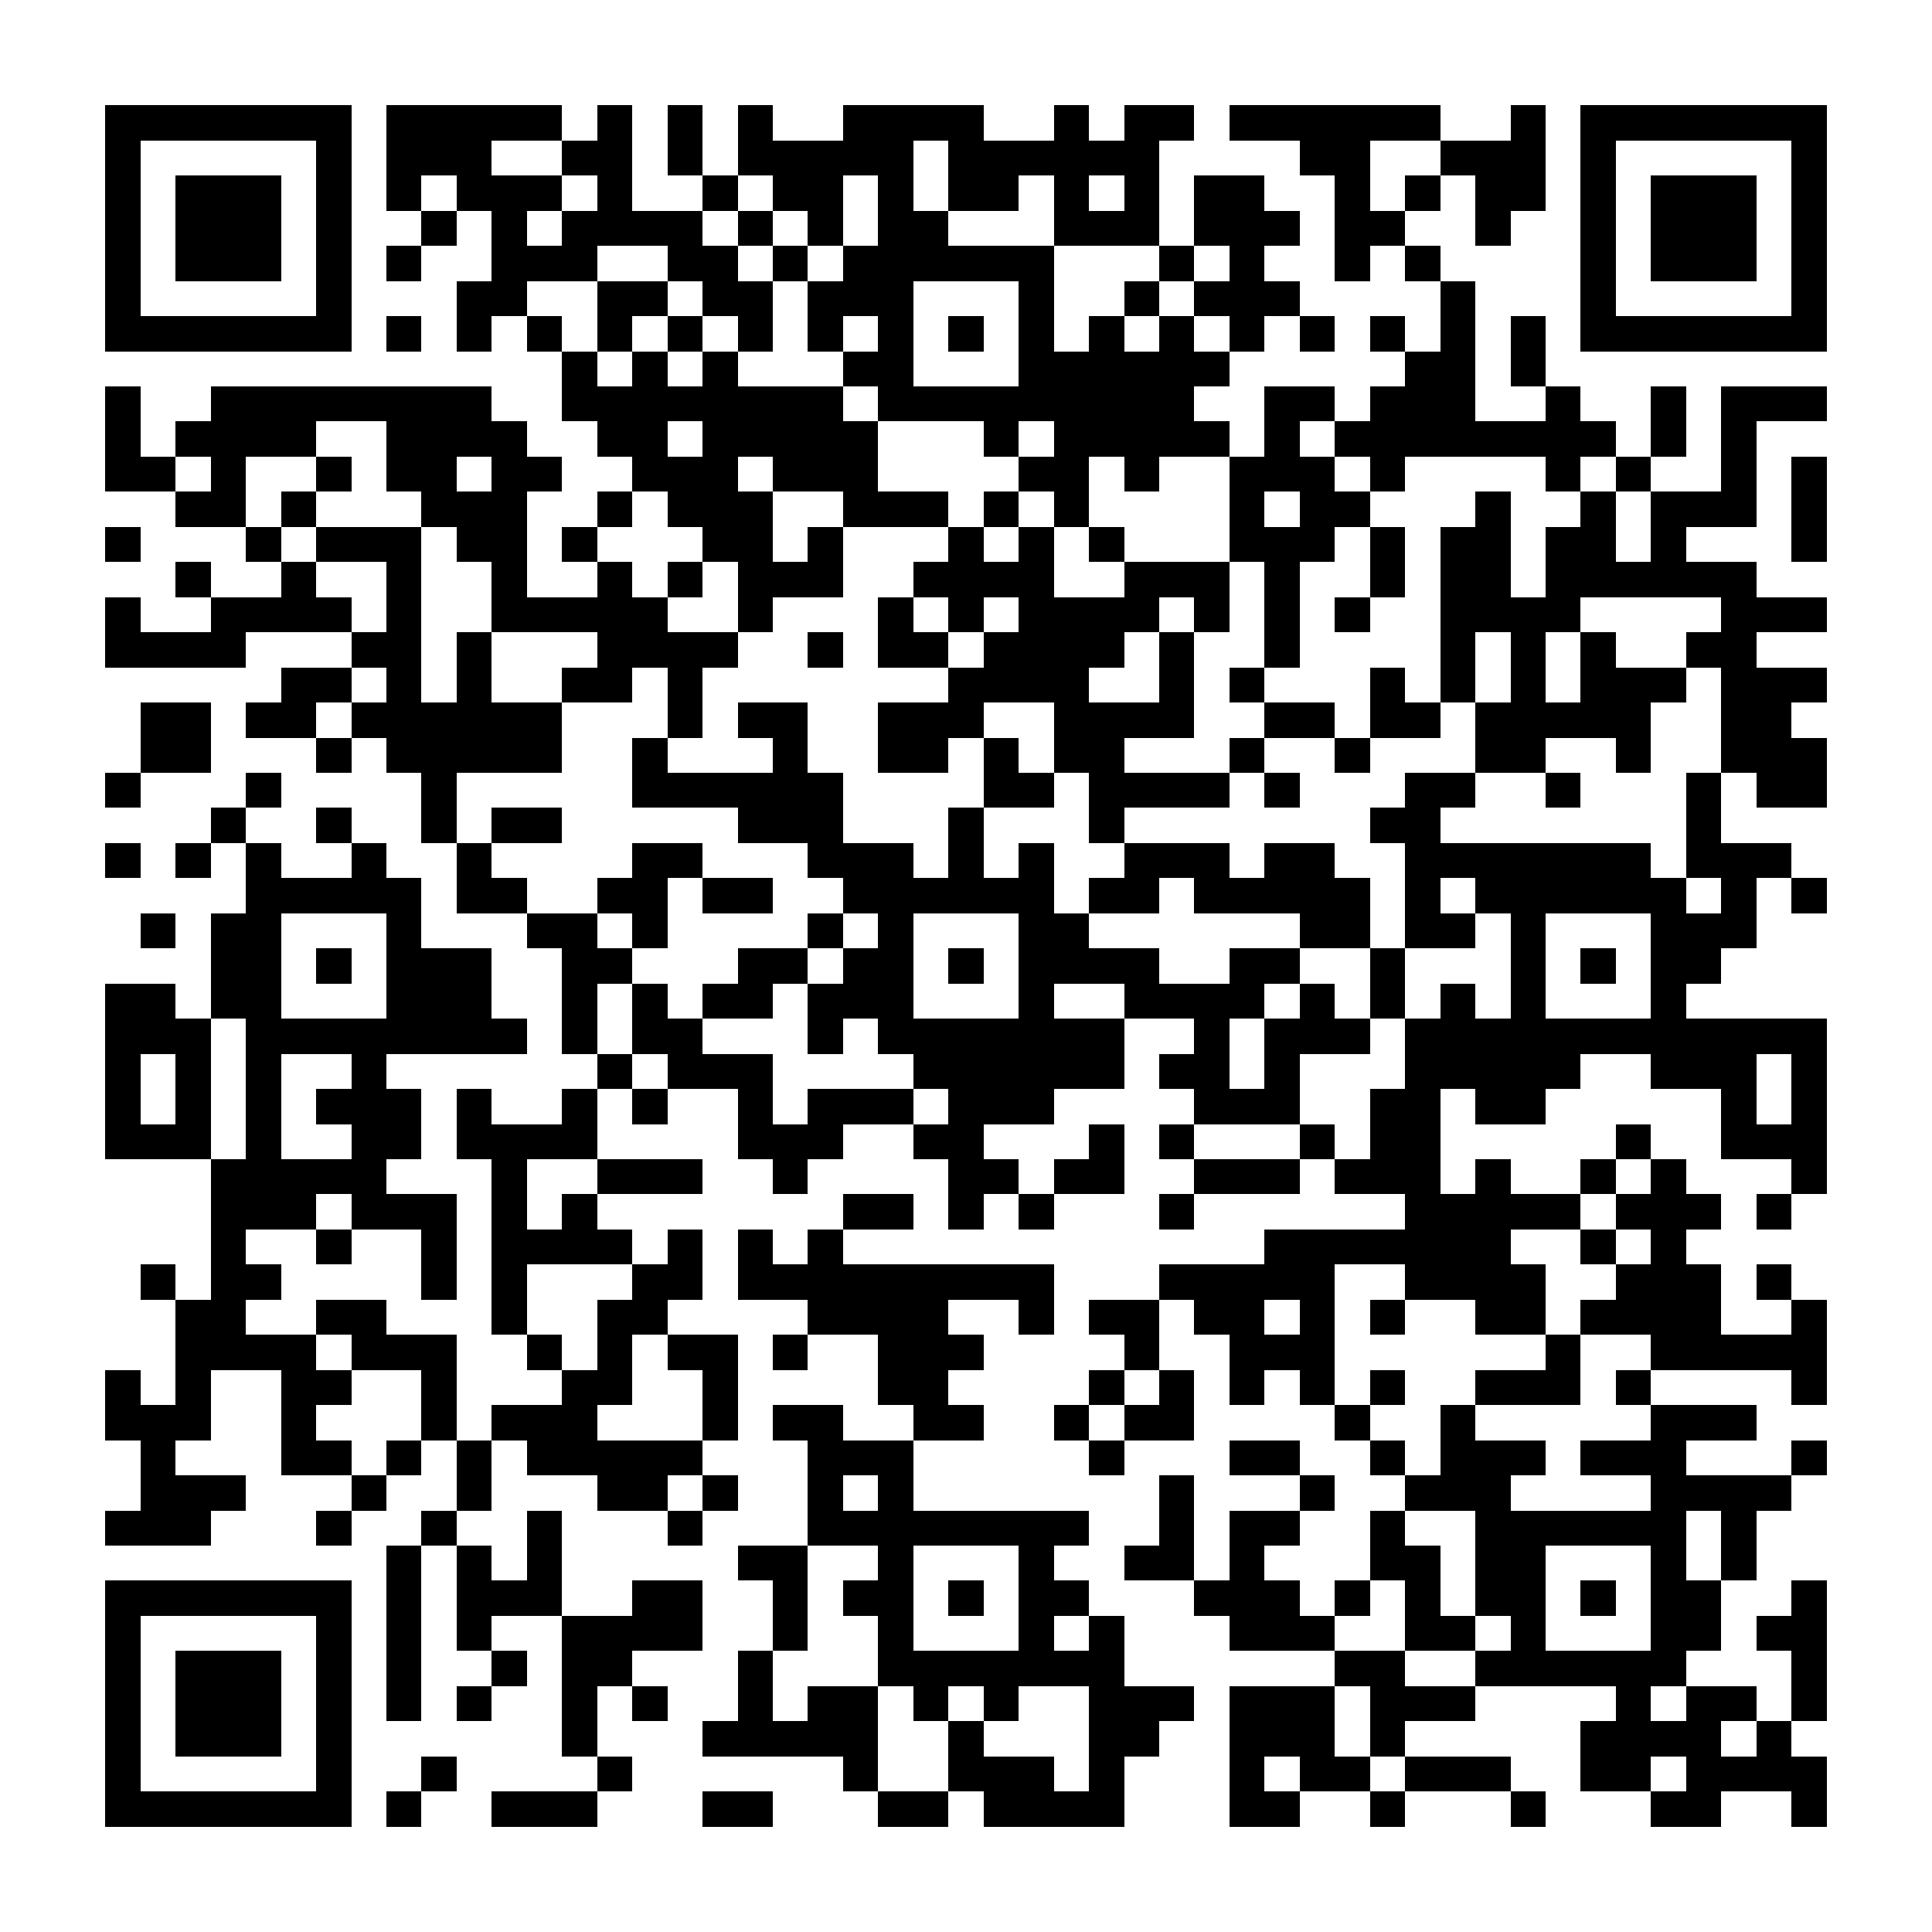 <?xml version="1.0" encoding="UTF-8"?><svg xmlns="http://www.w3.org/2000/svg" width="256" height="256" viewBox="0 0 55 55" shape-rendering="crispEdges"><rect x="0" y="0" width="55" height="55" fill="#ffffff" /><rect x="3" y="3" width="7" height="1" fill="#000000" /><rect x="11" y="3" width="5" height="1" fill="#000000" /><rect x="17" y="3" width="1" height="1" fill="#000000" /><rect x="19" y="3" width="1" height="1" fill="#000000" /><rect x="21" y="3" width="1" height="1" fill="#000000" /><rect x="24" y="3" width="4" height="1" fill="#000000" /><rect x="30" y="3" width="1" height="1" fill="#000000" /><rect x="32" y="3" width="2" height="1" fill="#000000" /><rect x="35" y="3" width="6" height="1" fill="#000000" /><rect x="43" y="3" width="1" height="1" fill="#000000" /><rect x="45" y="3" width="7" height="1" fill="#000000" /><rect x="3" y="4" width="1" height="1" fill="#000000" /><rect x="9" y="4" width="1" height="1" fill="#000000" /><rect x="11" y="4" width="3" height="1" fill="#000000" /><rect x="16" y="4" width="2" height="1" fill="#000000" /><rect x="19" y="4" width="1" height="1" fill="#000000" /><rect x="21" y="4" width="5" height="1" fill="#000000" /><rect x="27" y="4" width="6" height="1" fill="#000000" /><rect x="37" y="4" width="2" height="1" fill="#000000" /><rect x="41" y="4" width="3" height="1" fill="#000000" /><rect x="45" y="4" width="1" height="1" fill="#000000" /><rect x="51" y="4" width="1" height="1" fill="#000000" /><rect x="3" y="5" width="1" height="1" fill="#000000" /><rect x="5" y="5" width="3" height="1" fill="#000000" /><rect x="9" y="5" width="1" height="1" fill="#000000" /><rect x="11" y="5" width="1" height="1" fill="#000000" /><rect x="13" y="5" width="3" height="1" fill="#000000" /><rect x="17" y="5" width="1" height="1" fill="#000000" /><rect x="20" y="5" width="1" height="1" fill="#000000" /><rect x="22" y="5" width="2" height="1" fill="#000000" /><rect x="25" y="5" width="1" height="1" fill="#000000" /><rect x="27" y="5" width="2" height="1" fill="#000000" /><rect x="30" y="5" width="1" height="1" fill="#000000" /><rect x="32" y="5" width="1" height="1" fill="#000000" /><rect x="34" y="5" width="2" height="1" fill="#000000" /><rect x="38" y="5" width="1" height="1" fill="#000000" /><rect x="40" y="5" width="1" height="1" fill="#000000" /><rect x="42" y="5" width="2" height="1" fill="#000000" /><rect x="45" y="5" width="1" height="1" fill="#000000" /><rect x="47" y="5" width="3" height="1" fill="#000000" /><rect x="51" y="5" width="1" height="1" fill="#000000" /><rect x="3" y="6" width="1" height="1" fill="#000000" /><rect x="5" y="6" width="3" height="1" fill="#000000" /><rect x="9" y="6" width="1" height="1" fill="#000000" /><rect x="12" y="6" width="1" height="1" fill="#000000" /><rect x="14" y="6" width="1" height="1" fill="#000000" /><rect x="16" y="6" width="4" height="1" fill="#000000" /><rect x="21" y="6" width="1" height="1" fill="#000000" /><rect x="23" y="6" width="1" height="1" fill="#000000" /><rect x="25" y="6" width="2" height="1" fill="#000000" /><rect x="30" y="6" width="3" height="1" fill="#000000" /><rect x="34" y="6" width="3" height="1" fill="#000000" /><rect x="38" y="6" width="2" height="1" fill="#000000" /><rect x="42" y="6" width="1" height="1" fill="#000000" /><rect x="45" y="6" width="1" height="1" fill="#000000" /><rect x="47" y="6" width="3" height="1" fill="#000000" /><rect x="51" y="6" width="1" height="1" fill="#000000" /><rect x="3" y="7" width="1" height="1" fill="#000000" /><rect x="5" y="7" width="3" height="1" fill="#000000" /><rect x="9" y="7" width="1" height="1" fill="#000000" /><rect x="11" y="7" width="1" height="1" fill="#000000" /><rect x="14" y="7" width="3" height="1" fill="#000000" /><rect x="19" y="7" width="2" height="1" fill="#000000" /><rect x="22" y="7" width="1" height="1" fill="#000000" /><rect x="24" y="7" width="6" height="1" fill="#000000" /><rect x="33" y="7" width="1" height="1" fill="#000000" /><rect x="35" y="7" width="1" height="1" fill="#000000" /><rect x="38" y="7" width="1" height="1" fill="#000000" /><rect x="40" y="7" width="1" height="1" fill="#000000" /><rect x="45" y="7" width="1" height="1" fill="#000000" /><rect x="47" y="7" width="3" height="1" fill="#000000" /><rect x="51" y="7" width="1" height="1" fill="#000000" /><rect x="3" y="8" width="1" height="1" fill="#000000" /><rect x="9" y="8" width="1" height="1" fill="#000000" /><rect x="13" y="8" width="2" height="1" fill="#000000" /><rect x="17" y="8" width="2" height="1" fill="#000000" /><rect x="20" y="8" width="2" height="1" fill="#000000" /><rect x="23" y="8" width="3" height="1" fill="#000000" /><rect x="29" y="8" width="1" height="1" fill="#000000" /><rect x="32" y="8" width="1" height="1" fill="#000000" /><rect x="34" y="8" width="3" height="1" fill="#000000" /><rect x="41" y="8" width="1" height="1" fill="#000000" /><rect x="45" y="8" width="1" height="1" fill="#000000" /><rect x="51" y="8" width="1" height="1" fill="#000000" /><rect x="3" y="9" width="7" height="1" fill="#000000" /><rect x="11" y="9" width="1" height="1" fill="#000000" /><rect x="13" y="9" width="1" height="1" fill="#000000" /><rect x="15" y="9" width="1" height="1" fill="#000000" /><rect x="17" y="9" width="1" height="1" fill="#000000" /><rect x="19" y="9" width="1" height="1" fill="#000000" /><rect x="21" y="9" width="1" height="1" fill="#000000" /><rect x="23" y="9" width="1" height="1" fill="#000000" /><rect x="25" y="9" width="1" height="1" fill="#000000" /><rect x="27" y="9" width="1" height="1" fill="#000000" /><rect x="29" y="9" width="1" height="1" fill="#000000" /><rect x="31" y="9" width="1" height="1" fill="#000000" /><rect x="33" y="9" width="1" height="1" fill="#000000" /><rect x="35" y="9" width="1" height="1" fill="#000000" /><rect x="37" y="9" width="1" height="1" fill="#000000" /><rect x="39" y="9" width="1" height="1" fill="#000000" /><rect x="41" y="9" width="1" height="1" fill="#000000" /><rect x="43" y="9" width="1" height="1" fill="#000000" /><rect x="45" y="9" width="7" height="1" fill="#000000" /><rect x="16" y="10" width="1" height="1" fill="#000000" /><rect x="18" y="10" width="1" height="1" fill="#000000" /><rect x="20" y="10" width="1" height="1" fill="#000000" /><rect x="24" y="10" width="2" height="1" fill="#000000" /><rect x="29" y="10" width="6" height="1" fill="#000000" /><rect x="40" y="10" width="2" height="1" fill="#000000" /><rect x="43" y="10" width="1" height="1" fill="#000000" /><rect x="3" y="11" width="1" height="1" fill="#000000" /><rect x="6" y="11" width="8" height="1" fill="#000000" /><rect x="16" y="11" width="8" height="1" fill="#000000" /><rect x="25" y="11" width="9" height="1" fill="#000000" /><rect x="36" y="11" width="2" height="1" fill="#000000" /><rect x="39" y="11" width="3" height="1" fill="#000000" /><rect x="44" y="11" width="1" height="1" fill="#000000" /><rect x="47" y="11" width="1" height="1" fill="#000000" /><rect x="49" y="11" width="3" height="1" fill="#000000" /><rect x="3" y="12" width="1" height="1" fill="#000000" /><rect x="5" y="12" width="4" height="1" fill="#000000" /><rect x="11" y="12" width="4" height="1" fill="#000000" /><rect x="17" y="12" width="2" height="1" fill="#000000" /><rect x="20" y="12" width="5" height="1" fill="#000000" /><rect x="28" y="12" width="1" height="1" fill="#000000" /><rect x="30" y="12" width="5" height="1" fill="#000000" /><rect x="36" y="12" width="1" height="1" fill="#000000" /><rect x="38" y="12" width="8" height="1" fill="#000000" /><rect x="47" y="12" width="1" height="1" fill="#000000" /><rect x="49" y="12" width="1" height="1" fill="#000000" /><rect x="3" y="13" width="2" height="1" fill="#000000" /><rect x="6" y="13" width="1" height="1" fill="#000000" /><rect x="9" y="13" width="1" height="1" fill="#000000" /><rect x="11" y="13" width="2" height="1" fill="#000000" /><rect x="14" y="13" width="2" height="1" fill="#000000" /><rect x="18" y="13" width="3" height="1" fill="#000000" /><rect x="22" y="13" width="3" height="1" fill="#000000" /><rect x="29" y="13" width="2" height="1" fill="#000000" /><rect x="32" y="13" width="1" height="1" fill="#000000" /><rect x="35" y="13" width="3" height="1" fill="#000000" /><rect x="39" y="13" width="1" height="1" fill="#000000" /><rect x="44" y="13" width="1" height="1" fill="#000000" /><rect x="46" y="13" width="1" height="1" fill="#000000" /><rect x="49" y="13" width="1" height="1" fill="#000000" /><rect x="51" y="13" width="1" height="1" fill="#000000" /><rect x="5" y="14" width="2" height="1" fill="#000000" /><rect x="8" y="14" width="1" height="1" fill="#000000" /><rect x="12" y="14" width="3" height="1" fill="#000000" /><rect x="17" y="14" width="1" height="1" fill="#000000" /><rect x="19" y="14" width="3" height="1" fill="#000000" /><rect x="24" y="14" width="3" height="1" fill="#000000" /><rect x="28" y="14" width="1" height="1" fill="#000000" /><rect x="30" y="14" width="1" height="1" fill="#000000" /><rect x="35" y="14" width="1" height="1" fill="#000000" /><rect x="37" y="14" width="2" height="1" fill="#000000" /><rect x="42" y="14" width="1" height="1" fill="#000000" /><rect x="45" y="14" width="1" height="1" fill="#000000" /><rect x="47" y="14" width="3" height="1" fill="#000000" /><rect x="51" y="14" width="1" height="1" fill="#000000" /><rect x="3" y="15" width="1" height="1" fill="#000000" /><rect x="7" y="15" width="1" height="1" fill="#000000" /><rect x="9" y="15" width="3" height="1" fill="#000000" /><rect x="13" y="15" width="2" height="1" fill="#000000" /><rect x="16" y="15" width="1" height="1" fill="#000000" /><rect x="20" y="15" width="2" height="1" fill="#000000" /><rect x="23" y="15" width="1" height="1" fill="#000000" /><rect x="27" y="15" width="1" height="1" fill="#000000" /><rect x="29" y="15" width="1" height="1" fill="#000000" /><rect x="31" y="15" width="1" height="1" fill="#000000" /><rect x="35" y="15" width="3" height="1" fill="#000000" /><rect x="39" y="15" width="1" height="1" fill="#000000" /><rect x="41" y="15" width="2" height="1" fill="#000000" /><rect x="44" y="15" width="2" height="1" fill="#000000" /><rect x="47" y="15" width="1" height="1" fill="#000000" /><rect x="51" y="15" width="1" height="1" fill="#000000" /><rect x="5" y="16" width="1" height="1" fill="#000000" /><rect x="8" y="16" width="1" height="1" fill="#000000" /><rect x="11" y="16" width="1" height="1" fill="#000000" /><rect x="14" y="16" width="1" height="1" fill="#000000" /><rect x="17" y="16" width="1" height="1" fill="#000000" /><rect x="19" y="16" width="1" height="1" fill="#000000" /><rect x="21" y="16" width="3" height="1" fill="#000000" /><rect x="26" y="16" width="4" height="1" fill="#000000" /><rect x="32" y="16" width="3" height="1" fill="#000000" /><rect x="36" y="16" width="1" height="1" fill="#000000" /><rect x="39" y="16" width="1" height="1" fill="#000000" /><rect x="41" y="16" width="2" height="1" fill="#000000" /><rect x="44" y="16" width="6" height="1" fill="#000000" /><rect x="3" y="17" width="1" height="1" fill="#000000" /><rect x="6" y="17" width="4" height="1" fill="#000000" /><rect x="11" y="17" width="1" height="1" fill="#000000" /><rect x="14" y="17" width="5" height="1" fill="#000000" /><rect x="21" y="17" width="1" height="1" fill="#000000" /><rect x="25" y="17" width="1" height="1" fill="#000000" /><rect x="27" y="17" width="1" height="1" fill="#000000" /><rect x="29" y="17" width="4" height="1" fill="#000000" /><rect x="34" y="17" width="1" height="1" fill="#000000" /><rect x="36" y="17" width="1" height="1" fill="#000000" /><rect x="38" y="17" width="1" height="1" fill="#000000" /><rect x="41" y="17" width="4" height="1" fill="#000000" /><rect x="49" y="17" width="3" height="1" fill="#000000" /><rect x="3" y="18" width="4" height="1" fill="#000000" /><rect x="10" y="18" width="2" height="1" fill="#000000" /><rect x="13" y="18" width="1" height="1" fill="#000000" /><rect x="17" y="18" width="4" height="1" fill="#000000" /><rect x="23" y="18" width="1" height="1" fill="#000000" /><rect x="25" y="18" width="2" height="1" fill="#000000" /><rect x="28" y="18" width="4" height="1" fill="#000000" /><rect x="33" y="18" width="1" height="1" fill="#000000" /><rect x="36" y="18" width="1" height="1" fill="#000000" /><rect x="41" y="18" width="1" height="1" fill="#000000" /><rect x="43" y="18" width="1" height="1" fill="#000000" /><rect x="45" y="18" width="1" height="1" fill="#000000" /><rect x="48" y="18" width="2" height="1" fill="#000000" /><rect x="8" y="19" width="2" height="1" fill="#000000" /><rect x="11" y="19" width="1" height="1" fill="#000000" /><rect x="13" y="19" width="1" height="1" fill="#000000" /><rect x="16" y="19" width="2" height="1" fill="#000000" /><rect x="19" y="19" width="1" height="1" fill="#000000" /><rect x="27" y="19" width="4" height="1" fill="#000000" /><rect x="33" y="19" width="1" height="1" fill="#000000" /><rect x="35" y="19" width="1" height="1" fill="#000000" /><rect x="39" y="19" width="1" height="1" fill="#000000" /><rect x="41" y="19" width="1" height="1" fill="#000000" /><rect x="43" y="19" width="1" height="1" fill="#000000" /><rect x="45" y="19" width="3" height="1" fill="#000000" /><rect x="49" y="19" width="3" height="1" fill="#000000" /><rect x="4" y="20" width="2" height="1" fill="#000000" /><rect x="7" y="20" width="2" height="1" fill="#000000" /><rect x="10" y="20" width="6" height="1" fill="#000000" /><rect x="19" y="20" width="1" height="1" fill="#000000" /><rect x="21" y="20" width="2" height="1" fill="#000000" /><rect x="25" y="20" width="3" height="1" fill="#000000" /><rect x="30" y="20" width="4" height="1" fill="#000000" /><rect x="36" y="20" width="2" height="1" fill="#000000" /><rect x="39" y="20" width="2" height="1" fill="#000000" /><rect x="42" y="20" width="5" height="1" fill="#000000" /><rect x="49" y="20" width="2" height="1" fill="#000000" /><rect x="4" y="21" width="2" height="1" fill="#000000" /><rect x="9" y="21" width="1" height="1" fill="#000000" /><rect x="11" y="21" width="5" height="1" fill="#000000" /><rect x="18" y="21" width="1" height="1" fill="#000000" /><rect x="22" y="21" width="1" height="1" fill="#000000" /><rect x="25" y="21" width="2" height="1" fill="#000000" /><rect x="28" y="21" width="1" height="1" fill="#000000" /><rect x="30" y="21" width="2" height="1" fill="#000000" /><rect x="35" y="21" width="1" height="1" fill="#000000" /><rect x="38" y="21" width="1" height="1" fill="#000000" /><rect x="42" y="21" width="2" height="1" fill="#000000" /><rect x="46" y="21" width="1" height="1" fill="#000000" /><rect x="49" y="21" width="3" height="1" fill="#000000" /><rect x="3" y="22" width="1" height="1" fill="#000000" /><rect x="7" y="22" width="1" height="1" fill="#000000" /><rect x="12" y="22" width="1" height="1" fill="#000000" /><rect x="18" y="22" width="6" height="1" fill="#000000" /><rect x="28" y="22" width="2" height="1" fill="#000000" /><rect x="31" y="22" width="4" height="1" fill="#000000" /><rect x="36" y="22" width="1" height="1" fill="#000000" /><rect x="40" y="22" width="2" height="1" fill="#000000" /><rect x="44" y="22" width="1" height="1" fill="#000000" /><rect x="48" y="22" width="1" height="1" fill="#000000" /><rect x="50" y="22" width="2" height="1" fill="#000000" /><rect x="6" y="23" width="1" height="1" fill="#000000" /><rect x="9" y="23" width="1" height="1" fill="#000000" /><rect x="12" y="23" width="1" height="1" fill="#000000" /><rect x="14" y="23" width="2" height="1" fill="#000000" /><rect x="21" y="23" width="3" height="1" fill="#000000" /><rect x="27" y="23" width="1" height="1" fill="#000000" /><rect x="31" y="23" width="1" height="1" fill="#000000" /><rect x="39" y="23" width="2" height="1" fill="#000000" /><rect x="48" y="23" width="1" height="1" fill="#000000" /><rect x="3" y="24" width="1" height="1" fill="#000000" /><rect x="5" y="24" width="1" height="1" fill="#000000" /><rect x="7" y="24" width="1" height="1" fill="#000000" /><rect x="10" y="24" width="1" height="1" fill="#000000" /><rect x="13" y="24" width="1" height="1" fill="#000000" /><rect x="18" y="24" width="2" height="1" fill="#000000" /><rect x="23" y="24" width="3" height="1" fill="#000000" /><rect x="27" y="24" width="1" height="1" fill="#000000" /><rect x="29" y="24" width="1" height="1" fill="#000000" /><rect x="32" y="24" width="3" height="1" fill="#000000" /><rect x="36" y="24" width="2" height="1" fill="#000000" /><rect x="40" y="24" width="7" height="1" fill="#000000" /><rect x="48" y="24" width="3" height="1" fill="#000000" /><rect x="7" y="25" width="5" height="1" fill="#000000" /><rect x="13" y="25" width="2" height="1" fill="#000000" /><rect x="17" y="25" width="2" height="1" fill="#000000" /><rect x="20" y="25" width="2" height="1" fill="#000000" /><rect x="24" y="25" width="6" height="1" fill="#000000" /><rect x="31" y="25" width="2" height="1" fill="#000000" /><rect x="34" y="25" width="5" height="1" fill="#000000" /><rect x="40" y="25" width="1" height="1" fill="#000000" /><rect x="42" y="25" width="6" height="1" fill="#000000" /><rect x="49" y="25" width="1" height="1" fill="#000000" /><rect x="51" y="25" width="1" height="1" fill="#000000" /><rect x="4" y="26" width="1" height="1" fill="#000000" /><rect x="6" y="26" width="2" height="1" fill="#000000" /><rect x="11" y="26" width="1" height="1" fill="#000000" /><rect x="15" y="26" width="2" height="1" fill="#000000" /><rect x="18" y="26" width="1" height="1" fill="#000000" /><rect x="23" y="26" width="1" height="1" fill="#000000" /><rect x="25" y="26" width="1" height="1" fill="#000000" /><rect x="29" y="26" width="2" height="1" fill="#000000" /><rect x="37" y="26" width="2" height="1" fill="#000000" /><rect x="40" y="26" width="2" height="1" fill="#000000" /><rect x="43" y="26" width="1" height="1" fill="#000000" /><rect x="47" y="26" width="3" height="1" fill="#000000" /><rect x="6" y="27" width="2" height="1" fill="#000000" /><rect x="9" y="27" width="1" height="1" fill="#000000" /><rect x="11" y="27" width="3" height="1" fill="#000000" /><rect x="16" y="27" width="2" height="1" fill="#000000" /><rect x="21" y="27" width="2" height="1" fill="#000000" /><rect x="24" y="27" width="2" height="1" fill="#000000" /><rect x="27" y="27" width="1" height="1" fill="#000000" /><rect x="29" y="27" width="4" height="1" fill="#000000" /><rect x="35" y="27" width="2" height="1" fill="#000000" /><rect x="39" y="27" width="1" height="1" fill="#000000" /><rect x="43" y="27" width="1" height="1" fill="#000000" /><rect x="45" y="27" width="1" height="1" fill="#000000" /><rect x="47" y="27" width="2" height="1" fill="#000000" /><rect x="3" y="28" width="2" height="1" fill="#000000" /><rect x="6" y="28" width="2" height="1" fill="#000000" /><rect x="11" y="28" width="3" height="1" fill="#000000" /><rect x="16" y="28" width="1" height="1" fill="#000000" /><rect x="18" y="28" width="1" height="1" fill="#000000" /><rect x="20" y="28" width="2" height="1" fill="#000000" /><rect x="23" y="28" width="3" height="1" fill="#000000" /><rect x="29" y="28" width="1" height="1" fill="#000000" /><rect x="32" y="28" width="4" height="1" fill="#000000" /><rect x="37" y="28" width="1" height="1" fill="#000000" /><rect x="39" y="28" width="1" height="1" fill="#000000" /><rect x="41" y="28" width="1" height="1" fill="#000000" /><rect x="43" y="28" width="1" height="1" fill="#000000" /><rect x="47" y="28" width="1" height="1" fill="#000000" /><rect x="3" y="29" width="3" height="1" fill="#000000" /><rect x="7" y="29" width="8" height="1" fill="#000000" /><rect x="16" y="29" width="1" height="1" fill="#000000" /><rect x="18" y="29" width="2" height="1" fill="#000000" /><rect x="23" y="29" width="1" height="1" fill="#000000" /><rect x="25" y="29" width="7" height="1" fill="#000000" /><rect x="34" y="29" width="1" height="1" fill="#000000" /><rect x="36" y="29" width="3" height="1" fill="#000000" /><rect x="40" y="29" width="12" height="1" fill="#000000" /><rect x="3" y="30" width="1" height="1" fill="#000000" /><rect x="5" y="30" width="1" height="1" fill="#000000" /><rect x="7" y="30" width="1" height="1" fill="#000000" /><rect x="10" y="30" width="1" height="1" fill="#000000" /><rect x="17" y="30" width="1" height="1" fill="#000000" /><rect x="19" y="30" width="3" height="1" fill="#000000" /><rect x="26" y="30" width="6" height="1" fill="#000000" /><rect x="33" y="30" width="2" height="1" fill="#000000" /><rect x="36" y="30" width="1" height="1" fill="#000000" /><rect x="40" y="30" width="5" height="1" fill="#000000" /><rect x="47" y="30" width="3" height="1" fill="#000000" /><rect x="51" y="30" width="1" height="1" fill="#000000" /><rect x="3" y="31" width="1" height="1" fill="#000000" /><rect x="5" y="31" width="1" height="1" fill="#000000" /><rect x="7" y="31" width="1" height="1" fill="#000000" /><rect x="9" y="31" width="3" height="1" fill="#000000" /><rect x="13" y="31" width="1" height="1" fill="#000000" /><rect x="16" y="31" width="1" height="1" fill="#000000" /><rect x="18" y="31" width="1" height="1" fill="#000000" /><rect x="21" y="31" width="1" height="1" fill="#000000" /><rect x="23" y="31" width="3" height="1" fill="#000000" /><rect x="27" y="31" width="3" height="1" fill="#000000" /><rect x="34" y="31" width="3" height="1" fill="#000000" /><rect x="39" y="31" width="2" height="1" fill="#000000" /><rect x="42" y="31" width="2" height="1" fill="#000000" /><rect x="49" y="31" width="1" height="1" fill="#000000" /><rect x="51" y="31" width="1" height="1" fill="#000000" /><rect x="3" y="32" width="3" height="1" fill="#000000" /><rect x="7" y="32" width="1" height="1" fill="#000000" /><rect x="10" y="32" width="2" height="1" fill="#000000" /><rect x="13" y="32" width="4" height="1" fill="#000000" /><rect x="21" y="32" width="3" height="1" fill="#000000" /><rect x="26" y="32" width="2" height="1" fill="#000000" /><rect x="31" y="32" width="1" height="1" fill="#000000" /><rect x="33" y="32" width="1" height="1" fill="#000000" /><rect x="37" y="32" width="1" height="1" fill="#000000" /><rect x="39" y="32" width="2" height="1" fill="#000000" /><rect x="46" y="32" width="1" height="1" fill="#000000" /><rect x="49" y="32" width="3" height="1" fill="#000000" /><rect x="6" y="33" width="5" height="1" fill="#000000" /><rect x="14" y="33" width="1" height="1" fill="#000000" /><rect x="17" y="33" width="3" height="1" fill="#000000" /><rect x="22" y="33" width="1" height="1" fill="#000000" /><rect x="27" y="33" width="2" height="1" fill="#000000" /><rect x="30" y="33" width="2" height="1" fill="#000000" /><rect x="34" y="33" width="3" height="1" fill="#000000" /><rect x="38" y="33" width="3" height="1" fill="#000000" /><rect x="42" y="33" width="1" height="1" fill="#000000" /><rect x="45" y="33" width="1" height="1" fill="#000000" /><rect x="47" y="33" width="1" height="1" fill="#000000" /><rect x="51" y="33" width="1" height="1" fill="#000000" /><rect x="6" y="34" width="3" height="1" fill="#000000" /><rect x="10" y="34" width="3" height="1" fill="#000000" /><rect x="14" y="34" width="1" height="1" fill="#000000" /><rect x="16" y="34" width="1" height="1" fill="#000000" /><rect x="24" y="34" width="2" height="1" fill="#000000" /><rect x="27" y="34" width="1" height="1" fill="#000000" /><rect x="29" y="34" width="1" height="1" fill="#000000" /><rect x="33" y="34" width="1" height="1" fill="#000000" /><rect x="40" y="34" width="5" height="1" fill="#000000" /><rect x="46" y="34" width="3" height="1" fill="#000000" /><rect x="50" y="34" width="1" height="1" fill="#000000" /><rect x="6" y="35" width="1" height="1" fill="#000000" /><rect x="9" y="35" width="1" height="1" fill="#000000" /><rect x="12" y="35" width="1" height="1" fill="#000000" /><rect x="14" y="35" width="4" height="1" fill="#000000" /><rect x="19" y="35" width="1" height="1" fill="#000000" /><rect x="21" y="35" width="1" height="1" fill="#000000" /><rect x="23" y="35" width="1" height="1" fill="#000000" /><rect x="36" y="35" width="7" height="1" fill="#000000" /><rect x="45" y="35" width="1" height="1" fill="#000000" /><rect x="47" y="35" width="1" height="1" fill="#000000" /><rect x="4" y="36" width="1" height="1" fill="#000000" /><rect x="6" y="36" width="2" height="1" fill="#000000" /><rect x="12" y="36" width="1" height="1" fill="#000000" /><rect x="14" y="36" width="1" height="1" fill="#000000" /><rect x="18" y="36" width="2" height="1" fill="#000000" /><rect x="21" y="36" width="9" height="1" fill="#000000" /><rect x="33" y="36" width="5" height="1" fill="#000000" /><rect x="40" y="36" width="4" height="1" fill="#000000" /><rect x="46" y="36" width="3" height="1" fill="#000000" /><rect x="50" y="36" width="1" height="1" fill="#000000" /><rect x="5" y="37" width="2" height="1" fill="#000000" /><rect x="9" y="37" width="2" height="1" fill="#000000" /><rect x="14" y="37" width="1" height="1" fill="#000000" /><rect x="17" y="37" width="2" height="1" fill="#000000" /><rect x="23" y="37" width="4" height="1" fill="#000000" /><rect x="29" y="37" width="1" height="1" fill="#000000" /><rect x="31" y="37" width="2" height="1" fill="#000000" /><rect x="34" y="37" width="2" height="1" fill="#000000" /><rect x="37" y="37" width="1" height="1" fill="#000000" /><rect x="39" y="37" width="1" height="1" fill="#000000" /><rect x="42" y="37" width="2" height="1" fill="#000000" /><rect x="45" y="37" width="4" height="1" fill="#000000" /><rect x="51" y="37" width="1" height="1" fill="#000000" /><rect x="5" y="38" width="4" height="1" fill="#000000" /><rect x="10" y="38" width="3" height="1" fill="#000000" /><rect x="15" y="38" width="1" height="1" fill="#000000" /><rect x="17" y="38" width="1" height="1" fill="#000000" /><rect x="19" y="38" width="2" height="1" fill="#000000" /><rect x="22" y="38" width="1" height="1" fill="#000000" /><rect x="25" y="38" width="3" height="1" fill="#000000" /><rect x="32" y="38" width="1" height="1" fill="#000000" /><rect x="35" y="38" width="3" height="1" fill="#000000" /><rect x="44" y="38" width="1" height="1" fill="#000000" /><rect x="47" y="38" width="5" height="1" fill="#000000" /><rect x="3" y="39" width="1" height="1" fill="#000000" /><rect x="5" y="39" width="1" height="1" fill="#000000" /><rect x="8" y="39" width="2" height="1" fill="#000000" /><rect x="12" y="39" width="1" height="1" fill="#000000" /><rect x="16" y="39" width="2" height="1" fill="#000000" /><rect x="20" y="39" width="1" height="1" fill="#000000" /><rect x="25" y="39" width="2" height="1" fill="#000000" /><rect x="31" y="39" width="1" height="1" fill="#000000" /><rect x="33" y="39" width="1" height="1" fill="#000000" /><rect x="35" y="39" width="1" height="1" fill="#000000" /><rect x="37" y="39" width="1" height="1" fill="#000000" /><rect x="39" y="39" width="1" height="1" fill="#000000" /><rect x="42" y="39" width="3" height="1" fill="#000000" /><rect x="46" y="39" width="1" height="1" fill="#000000" /><rect x="51" y="39" width="1" height="1" fill="#000000" /><rect x="3" y="40" width="3" height="1" fill="#000000" /><rect x="8" y="40" width="1" height="1" fill="#000000" /><rect x="12" y="40" width="1" height="1" fill="#000000" /><rect x="14" y="40" width="3" height="1" fill="#000000" /><rect x="20" y="40" width="1" height="1" fill="#000000" /><rect x="22" y="40" width="2" height="1" fill="#000000" /><rect x="26" y="40" width="2" height="1" fill="#000000" /><rect x="30" y="40" width="1" height="1" fill="#000000" /><rect x="32" y="40" width="2" height="1" fill="#000000" /><rect x="38" y="40" width="1" height="1" fill="#000000" /><rect x="41" y="40" width="1" height="1" fill="#000000" /><rect x="47" y="40" width="3" height="1" fill="#000000" /><rect x="4" y="41" width="1" height="1" fill="#000000" /><rect x="8" y="41" width="2" height="1" fill="#000000" /><rect x="11" y="41" width="1" height="1" fill="#000000" /><rect x="13" y="41" width="1" height="1" fill="#000000" /><rect x="15" y="41" width="5" height="1" fill="#000000" /><rect x="23" y="41" width="3" height="1" fill="#000000" /><rect x="31" y="41" width="1" height="1" fill="#000000" /><rect x="35" y="41" width="2" height="1" fill="#000000" /><rect x="39" y="41" width="1" height="1" fill="#000000" /><rect x="41" y="41" width="3" height="1" fill="#000000" /><rect x="45" y="41" width="3" height="1" fill="#000000" /><rect x="51" y="41" width="1" height="1" fill="#000000" /><rect x="4" y="42" width="3" height="1" fill="#000000" /><rect x="10" y="42" width="1" height="1" fill="#000000" /><rect x="13" y="42" width="1" height="1" fill="#000000" /><rect x="17" y="42" width="2" height="1" fill="#000000" /><rect x="20" y="42" width="1" height="1" fill="#000000" /><rect x="23" y="42" width="1" height="1" fill="#000000" /><rect x="25" y="42" width="1" height="1" fill="#000000" /><rect x="33" y="42" width="1" height="1" fill="#000000" /><rect x="37" y="42" width="1" height="1" fill="#000000" /><rect x="40" y="42" width="3" height="1" fill="#000000" /><rect x="47" y="42" width="4" height="1" fill="#000000" /><rect x="3" y="43" width="3" height="1" fill="#000000" /><rect x="9" y="43" width="1" height="1" fill="#000000" /><rect x="12" y="43" width="1" height="1" fill="#000000" /><rect x="15" y="43" width="1" height="1" fill="#000000" /><rect x="19" y="43" width="1" height="1" fill="#000000" /><rect x="23" y="43" width="8" height="1" fill="#000000" /><rect x="33" y="43" width="1" height="1" fill="#000000" /><rect x="35" y="43" width="2" height="1" fill="#000000" /><rect x="39" y="43" width="1" height="1" fill="#000000" /><rect x="42" y="43" width="6" height="1" fill="#000000" /><rect x="49" y="43" width="1" height="1" fill="#000000" /><rect x="11" y="44" width="1" height="1" fill="#000000" /><rect x="13" y="44" width="1" height="1" fill="#000000" /><rect x="15" y="44" width="1" height="1" fill="#000000" /><rect x="21" y="44" width="2" height="1" fill="#000000" /><rect x="25" y="44" width="1" height="1" fill="#000000" /><rect x="29" y="44" width="1" height="1" fill="#000000" /><rect x="32" y="44" width="2" height="1" fill="#000000" /><rect x="35" y="44" width="1" height="1" fill="#000000" /><rect x="39" y="44" width="2" height="1" fill="#000000" /><rect x="42" y="44" width="2" height="1" fill="#000000" /><rect x="47" y="44" width="1" height="1" fill="#000000" /><rect x="49" y="44" width="1" height="1" fill="#000000" /><rect x="3" y="45" width="7" height="1" fill="#000000" /><rect x="11" y="45" width="1" height="1" fill="#000000" /><rect x="13" y="45" width="3" height="1" fill="#000000" /><rect x="18" y="45" width="2" height="1" fill="#000000" /><rect x="22" y="45" width="1" height="1" fill="#000000" /><rect x="24" y="45" width="2" height="1" fill="#000000" /><rect x="27" y="45" width="1" height="1" fill="#000000" /><rect x="29" y="45" width="2" height="1" fill="#000000" /><rect x="34" y="45" width="3" height="1" fill="#000000" /><rect x="38" y="45" width="1" height="1" fill="#000000" /><rect x="40" y="45" width="1" height="1" fill="#000000" /><rect x="42" y="45" width="2" height="1" fill="#000000" /><rect x="45" y="45" width="1" height="1" fill="#000000" /><rect x="47" y="45" width="2" height="1" fill="#000000" /><rect x="51" y="45" width="1" height="1" fill="#000000" /><rect x="3" y="46" width="1" height="1" fill="#000000" /><rect x="9" y="46" width="1" height="1" fill="#000000" /><rect x="11" y="46" width="1" height="1" fill="#000000" /><rect x="13" y="46" width="1" height="1" fill="#000000" /><rect x="16" y="46" width="4" height="1" fill="#000000" /><rect x="22" y="46" width="1" height="1" fill="#000000" /><rect x="25" y="46" width="1" height="1" fill="#000000" /><rect x="29" y="46" width="1" height="1" fill="#000000" /><rect x="31" y="46" width="1" height="1" fill="#000000" /><rect x="35" y="46" width="3" height="1" fill="#000000" /><rect x="40" y="46" width="2" height="1" fill="#000000" /><rect x="43" y="46" width="1" height="1" fill="#000000" /><rect x="47" y="46" width="2" height="1" fill="#000000" /><rect x="50" y="46" width="2" height="1" fill="#000000" /><rect x="3" y="47" width="1" height="1" fill="#000000" /><rect x="5" y="47" width="3" height="1" fill="#000000" /><rect x="9" y="47" width="1" height="1" fill="#000000" /><rect x="11" y="47" width="1" height="1" fill="#000000" /><rect x="14" y="47" width="1" height="1" fill="#000000" /><rect x="16" y="47" width="2" height="1" fill="#000000" /><rect x="21" y="47" width="1" height="1" fill="#000000" /><rect x="25" y="47" width="7" height="1" fill="#000000" /><rect x="38" y="47" width="2" height="1" fill="#000000" /><rect x="42" y="47" width="6" height="1" fill="#000000" /><rect x="51" y="47" width="1" height="1" fill="#000000" /><rect x="3" y="48" width="1" height="1" fill="#000000" /><rect x="5" y="48" width="3" height="1" fill="#000000" /><rect x="9" y="48" width="1" height="1" fill="#000000" /><rect x="11" y="48" width="1" height="1" fill="#000000" /><rect x="13" y="48" width="1" height="1" fill="#000000" /><rect x="16" y="48" width="1" height="1" fill="#000000" /><rect x="18" y="48" width="1" height="1" fill="#000000" /><rect x="21" y="48" width="1" height="1" fill="#000000" /><rect x="23" y="48" width="2" height="1" fill="#000000" /><rect x="26" y="48" width="1" height="1" fill="#000000" /><rect x="28" y="48" width="1" height="1" fill="#000000" /><rect x="31" y="48" width="3" height="1" fill="#000000" /><rect x="35" y="48" width="3" height="1" fill="#000000" /><rect x="39" y="48" width="3" height="1" fill="#000000" /><rect x="46" y="48" width="1" height="1" fill="#000000" /><rect x="48" y="48" width="2" height="1" fill="#000000" /><rect x="51" y="48" width="1" height="1" fill="#000000" /><rect x="3" y="49" width="1" height="1" fill="#000000" /><rect x="5" y="49" width="3" height="1" fill="#000000" /><rect x="9" y="49" width="1" height="1" fill="#000000" /><rect x="16" y="49" width="1" height="1" fill="#000000" /><rect x="20" y="49" width="5" height="1" fill="#000000" /><rect x="27" y="49" width="1" height="1" fill="#000000" /><rect x="31" y="49" width="2" height="1" fill="#000000" /><rect x="35" y="49" width="3" height="1" fill="#000000" /><rect x="39" y="49" width="1" height="1" fill="#000000" /><rect x="45" y="49" width="4" height="1" fill="#000000" /><rect x="50" y="49" width="1" height="1" fill="#000000" /><rect x="3" y="50" width="1" height="1" fill="#000000" /><rect x="9" y="50" width="1" height="1" fill="#000000" /><rect x="12" y="50" width="1" height="1" fill="#000000" /><rect x="17" y="50" width="1" height="1" fill="#000000" /><rect x="24" y="50" width="1" height="1" fill="#000000" /><rect x="27" y="50" width="3" height="1" fill="#000000" /><rect x="31" y="50" width="1" height="1" fill="#000000" /><rect x="35" y="50" width="1" height="1" fill="#000000" /><rect x="37" y="50" width="2" height="1" fill="#000000" /><rect x="40" y="50" width="3" height="1" fill="#000000" /><rect x="45" y="50" width="2" height="1" fill="#000000" /><rect x="48" y="50" width="4" height="1" fill="#000000" /><rect x="3" y="51" width="7" height="1" fill="#000000" /><rect x="11" y="51" width="1" height="1" fill="#000000" /><rect x="14" y="51" width="3" height="1" fill="#000000" /><rect x="20" y="51" width="2" height="1" fill="#000000" /><rect x="25" y="51" width="2" height="1" fill="#000000" /><rect x="28" y="51" width="4" height="1" fill="#000000" /><rect x="35" y="51" width="2" height="1" fill="#000000" /><rect x="39" y="51" width="1" height="1" fill="#000000" /><rect x="43" y="51" width="1" height="1" fill="#000000" /><rect x="47" y="51" width="2" height="1" fill="#000000" /><rect x="51" y="51" width="1" height="1" fill="#000000" /></svg>